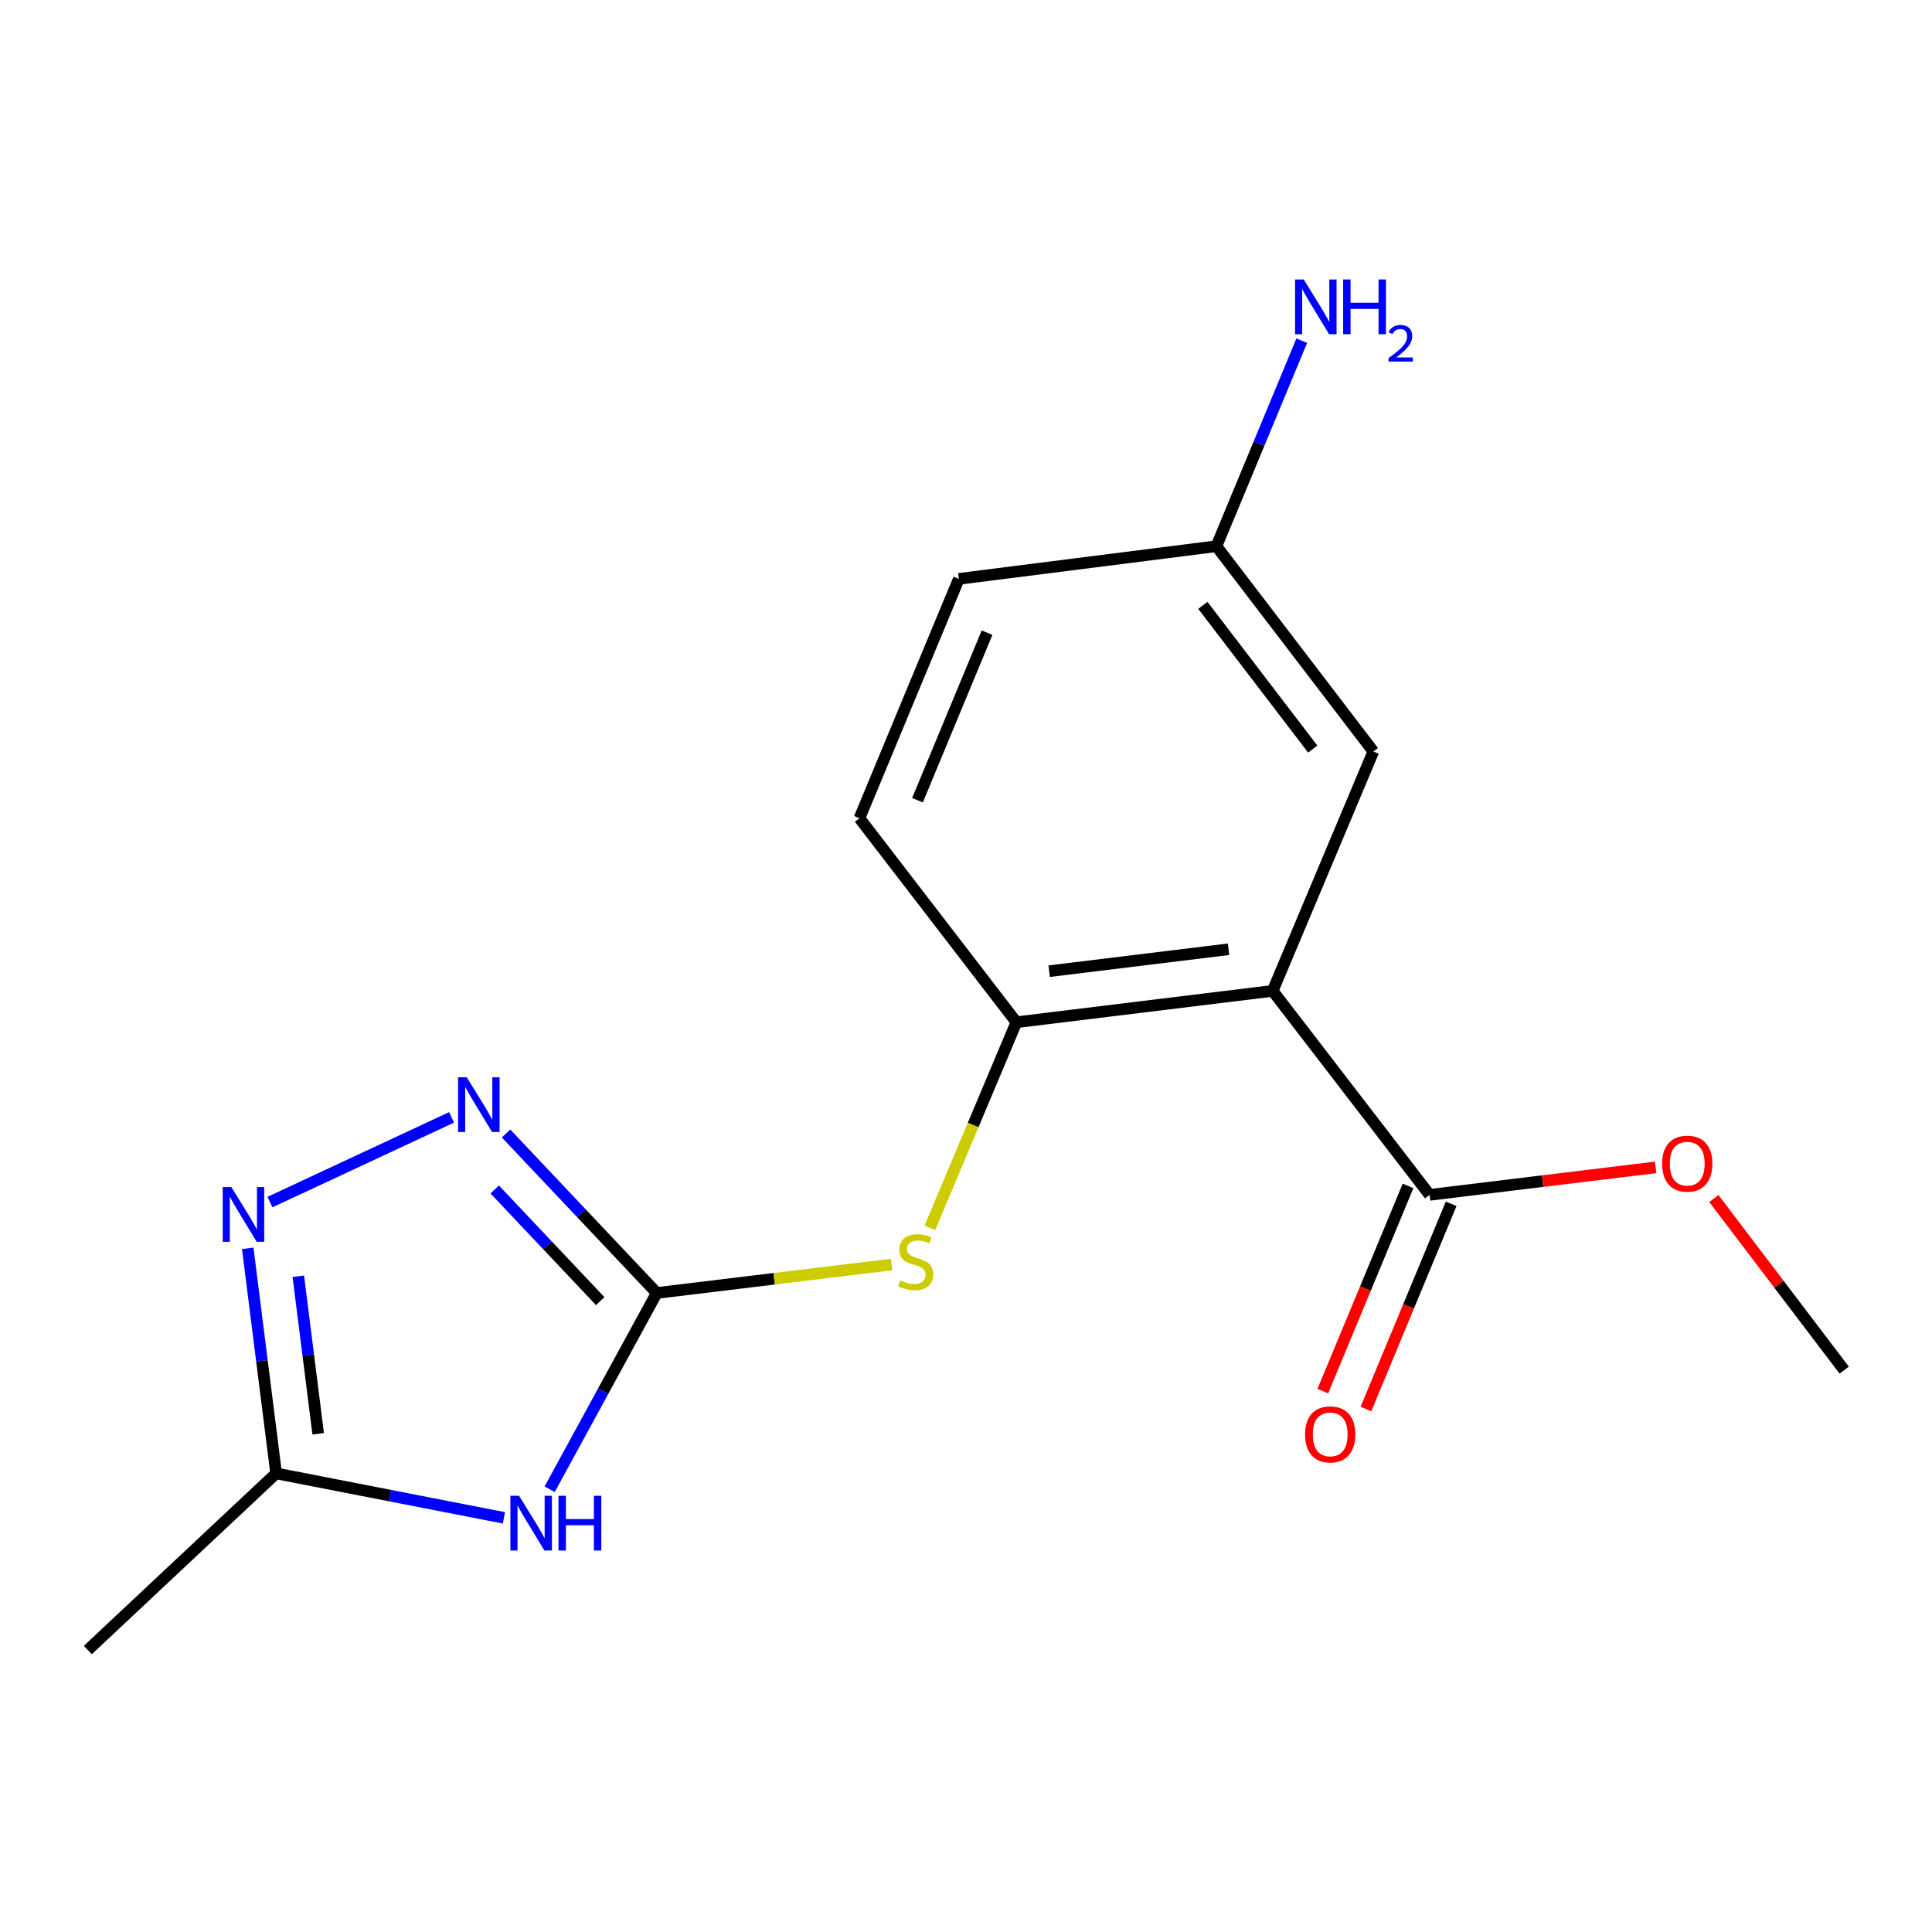 <?xml version='1.0' encoding='iso-8859-1'?>
<svg version='1.1' baseProfile='full'
              xmlns='http://www.w3.org/2000/svg'
                      xmlns:rdkit='http://www.rdkit.org/xml'
                      xmlns:xlink='http://www.w3.org/1999/xlink'
                  xml:space='preserve'
width='1000px' height='1000px' viewBox='0 0 1000 1000'>
<!-- END OF HEADER -->
<rect style='opacity:1.0;fill:#FFFFFF;stroke:none' width='1000' height='1000' x='0' y='0'> </rect>
<path class='bond-0' d='M 339.929,669.246 L 312.217,720.039' style='fill:none;fill-rule:evenodd;stroke:#000000;stroke-width:6px;stroke-linecap:butt;stroke-linejoin:miter;stroke-opacity:1' />
<path class='bond-0' d='M 312.217,720.039 L 284.505,770.833' style='fill:none;fill-rule:evenodd;stroke:#0000FF;stroke-width:6px;stroke-linecap:butt;stroke-linejoin:miter;stroke-opacity:1' />
<path class='bond-2' d='M 339.929,669.246 L 300.93,627.967' style='fill:none;fill-rule:evenodd;stroke:#000000;stroke-width:6px;stroke-linecap:butt;stroke-linejoin:miter;stroke-opacity:1' />
<path class='bond-2' d='M 300.93,627.967 L 261.931,586.688' style='fill:none;fill-rule:evenodd;stroke:#0000FF;stroke-width:6px;stroke-linecap:butt;stroke-linejoin:miter;stroke-opacity:1' />
<path class='bond-2' d='M 310.665,673.457 L 283.366,644.561' style='fill:none;fill-rule:evenodd;stroke:#000000;stroke-width:6px;stroke-linecap:butt;stroke-linejoin:miter;stroke-opacity:1' />
<path class='bond-2' d='M 283.366,644.561 L 256.066,615.666' style='fill:none;fill-rule:evenodd;stroke:#0000FF;stroke-width:6px;stroke-linecap:butt;stroke-linejoin:miter;stroke-opacity:1' />
<path class='bond-6' d='M 339.929,669.246 L 400.715,661.879' style='fill:none;fill-rule:evenodd;stroke:#000000;stroke-width:6px;stroke-linecap:butt;stroke-linejoin:miter;stroke-opacity:1' />
<path class='bond-6' d='M 400.715,661.879 L 461.502,654.512' style='fill:none;fill-rule:evenodd;stroke:#CCCC00;stroke-width:6px;stroke-linecap:butt;stroke-linejoin:miter;stroke-opacity:1' />
<path class='bond-5' d='M 260.827,785.634 L 201.877,774.129' style='fill:none;fill-rule:evenodd;stroke:#0000FF;stroke-width:6px;stroke-linecap:butt;stroke-linejoin:miter;stroke-opacity:1' />
<path class='bond-5' d='M 201.877,774.129 L 142.928,762.625' style='fill:none;fill-rule:evenodd;stroke:#000000;stroke-width:6px;stroke-linecap:butt;stroke-linejoin:miter;stroke-opacity:1' />
<path class='bond-1' d='M 658.728,512.88 L 526.083,529.11' style='fill:none;fill-rule:evenodd;stroke:#000000;stroke-width:6px;stroke-linecap:butt;stroke-linejoin:miter;stroke-opacity:1' />
<path class='bond-1' d='M 635.897,491.33 L 543.045,502.691' style='fill:none;fill-rule:evenodd;stroke:#000000;stroke-width:6px;stroke-linecap:butt;stroke-linejoin:miter;stroke-opacity:1' />
<path class='bond-7' d='M 658.728,512.88 L 739.959,618.462' style='fill:none;fill-rule:evenodd;stroke:#000000;stroke-width:6px;stroke-linecap:butt;stroke-linejoin:miter;stroke-opacity:1' />
<path class='bond-8' d='M 658.728,512.88 L 710.841,388.974' style='fill:none;fill-rule:evenodd;stroke:#000000;stroke-width:6px;stroke-linecap:butt;stroke-linejoin:miter;stroke-opacity:1' />
<path class='bond-3' d='M 233.738,578.349 L 139.725,622.201' style='fill:none;fill-rule:evenodd;stroke:#0000FF;stroke-width:6px;stroke-linecap:butt;stroke-linejoin:miter;stroke-opacity:1' />
<path class='bond-17' d='M 128.227,646.134 L 135.577,704.38' style='fill:none;fill-rule:evenodd;stroke:#0000FF;stroke-width:6px;stroke-linecap:butt;stroke-linejoin:miter;stroke-opacity:1' />
<path class='bond-17' d='M 135.577,704.38 L 142.928,762.625' style='fill:none;fill-rule:evenodd;stroke:#000000;stroke-width:6px;stroke-linecap:butt;stroke-linejoin:miter;stroke-opacity:1' />
<path class='bond-17' d='M 154.405,660.582 L 159.551,701.354' style='fill:none;fill-rule:evenodd;stroke:#0000FF;stroke-width:6px;stroke-linecap:butt;stroke-linejoin:miter;stroke-opacity:1' />
<path class='bond-17' d='M 159.551,701.354 L 164.696,742.126' style='fill:none;fill-rule:evenodd;stroke:#000000;stroke-width:6px;stroke-linecap:butt;stroke-linejoin:miter;stroke-opacity:1' />
<path class='bond-4' d='M 526.083,529.11 L 503.697,582.316' style='fill:none;fill-rule:evenodd;stroke:#000000;stroke-width:6px;stroke-linecap:butt;stroke-linejoin:miter;stroke-opacity:1' />
<path class='bond-4' d='M 503.697,582.316 L 481.312,635.522' style='fill:none;fill-rule:evenodd;stroke:#CCCC00;stroke-width:6px;stroke-linecap:butt;stroke-linejoin:miter;stroke-opacity:1' />
<path class='bond-10' d='M 526.083,529.11 L 444.853,423.515' style='fill:none;fill-rule:evenodd;stroke:#000000;stroke-width:6px;stroke-linecap:butt;stroke-linejoin:miter;stroke-opacity:1' />
<path class='bond-15' d='M 142.928,762.625 L 45.455,854.058' style='fill:none;fill-rule:evenodd;stroke:#000000;stroke-width:6px;stroke-linecap:butt;stroke-linejoin:miter;stroke-opacity:1' />
<path class='bond-9' d='M 728.801,613.828 L 706.743,666.937' style='fill:none;fill-rule:evenodd;stroke:#000000;stroke-width:6px;stroke-linecap:butt;stroke-linejoin:miter;stroke-opacity:1' />
<path class='bond-9' d='M 706.743,666.937 L 684.686,720.046' style='fill:none;fill-rule:evenodd;stroke:#FF0000;stroke-width:6px;stroke-linecap:butt;stroke-linejoin:miter;stroke-opacity:1' />
<path class='bond-9' d='M 751.116,623.096 L 729.059,676.205' style='fill:none;fill-rule:evenodd;stroke:#000000;stroke-width:6px;stroke-linecap:butt;stroke-linejoin:miter;stroke-opacity:1' />
<path class='bond-9' d='M 729.059,676.205 L 707.002,729.315' style='fill:none;fill-rule:evenodd;stroke:#FF0000;stroke-width:6px;stroke-linecap:butt;stroke-linejoin:miter;stroke-opacity:1' />
<path class='bond-12' d='M 739.959,618.462 L 798.458,611.342' style='fill:none;fill-rule:evenodd;stroke:#000000;stroke-width:6px;stroke-linecap:butt;stroke-linejoin:miter;stroke-opacity:1' />
<path class='bond-12' d='M 798.458,611.342 L 856.957,604.223' style='fill:none;fill-rule:evenodd;stroke:#FF0000;stroke-width:6px;stroke-linecap:butt;stroke-linejoin:miter;stroke-opacity:1' />
<path class='bond-18' d='M 710.841,388.974 L 629.611,282.721' style='fill:none;fill-rule:evenodd;stroke:#000000;stroke-width:6px;stroke-linecap:butt;stroke-linejoin:miter;stroke-opacity:1' />
<path class='bond-18' d='M 679.46,387.712 L 622.599,313.335' style='fill:none;fill-rule:evenodd;stroke:#000000;stroke-width:6px;stroke-linecap:butt;stroke-linejoin:miter;stroke-opacity:1' />
<path class='bond-14' d='M 444.853,423.515 L 496.295,299.622' style='fill:none;fill-rule:evenodd;stroke:#000000;stroke-width:6px;stroke-linecap:butt;stroke-linejoin:miter;stroke-opacity:1' />
<path class='bond-14' d='M 474.886,414.197 L 510.895,327.472' style='fill:none;fill-rule:evenodd;stroke:#000000;stroke-width:6px;stroke-linecap:butt;stroke-linejoin:miter;stroke-opacity:1' />
<path class='bond-11' d='M 629.611,282.721 L 496.295,299.622' style='fill:none;fill-rule:evenodd;stroke:#000000;stroke-width:6px;stroke-linecap:butt;stroke-linejoin:miter;stroke-opacity:1' />
<path class='bond-13' d='M 629.611,282.721 L 651.702,229.525' style='fill:none;fill-rule:evenodd;stroke:#000000;stroke-width:6px;stroke-linecap:butt;stroke-linejoin:miter;stroke-opacity:1' />
<path class='bond-13' d='M 651.702,229.525 L 673.793,176.329' style='fill:none;fill-rule:evenodd;stroke:#0000FF;stroke-width:6px;stroke-linecap:butt;stroke-linejoin:miter;stroke-opacity:1' />
<path class='bond-16' d='M 887.077,620.349 L 920.811,664.759' style='fill:none;fill-rule:evenodd;stroke:#FF0000;stroke-width:6px;stroke-linecap:butt;stroke-linejoin:miter;stroke-opacity:1' />
<path class='bond-16' d='M 920.811,664.759 L 954.545,709.17' style='fill:none;fill-rule:evenodd;stroke:#000000;stroke-width:6px;stroke-linecap:butt;stroke-linejoin:miter;stroke-opacity:1' />
<path  class='atom-1' d='M 268.669 774.226
L 277.949 789.226
Q 278.869 790.706, 280.349 793.386
Q 281.829 796.066, 281.909 796.226
L 281.909 774.226
L 285.669 774.226
L 285.669 802.546
L 281.789 802.546
L 271.829 786.146
Q 270.669 784.226, 269.429 782.026
Q 268.229 779.826, 267.869 779.146
L 267.869 802.546
L 264.189 802.546
L 264.189 774.226
L 268.669 774.226
' fill='#0000FF'/>
<path  class='atom-1' d='M 289.069 774.226
L 292.909 774.226
L 292.909 786.266
L 307.389 786.266
L 307.389 774.226
L 311.229 774.226
L 311.229 802.546
L 307.389 802.546
L 307.389 789.466
L 292.909 789.466
L 292.909 802.546
L 289.069 802.546
L 289.069 774.226
' fill='#0000FF'/>
<path  class='atom-3' d='M 241.579 557.612
L 250.859 572.612
Q 251.779 574.092, 253.259 576.772
Q 254.739 579.452, 254.819 579.612
L 254.819 557.612
L 258.579 557.612
L 258.579 585.932
L 254.699 585.932
L 244.739 569.532
Q 243.579 567.612, 242.339 565.412
Q 241.139 563.212, 240.779 562.532
L 240.779 585.932
L 237.099 585.932
L 237.099 557.612
L 241.579 557.612
' fill='#0000FF'/>
<path  class='atom-4' d='M 119.754 614.437
L 129.034 629.437
Q 129.954 630.917, 131.434 633.597
Q 132.914 636.277, 132.994 636.437
L 132.994 614.437
L 136.754 614.437
L 136.754 642.757
L 132.874 642.757
L 122.914 626.357
Q 121.754 624.437, 120.514 622.237
Q 119.314 620.037, 118.954 619.357
L 118.954 642.757
L 115.274 642.757
L 115.274 614.437
L 119.754 614.437
' fill='#0000FF'/>
<path  class='atom-7' d='M 465.957 662.722
Q 466.277 662.842, 467.597 663.402
Q 468.917 663.962, 470.357 664.322
Q 471.837 664.642, 473.277 664.642
Q 475.957 664.642, 477.517 663.362
Q 479.077 662.042, 479.077 659.762
Q 479.077 658.202, 478.277 657.242
Q 477.517 656.282, 476.317 655.762
Q 475.117 655.242, 473.117 654.642
Q 470.597 653.882, 469.077 653.162
Q 467.597 652.442, 466.517 650.922
Q 465.477 649.402, 465.477 646.842
Q 465.477 643.282, 467.877 641.082
Q 470.317 638.882, 475.117 638.882
Q 478.397 638.882, 482.117 640.442
L 481.197 643.522
Q 477.797 642.122, 475.237 642.122
Q 472.477 642.122, 470.957 643.282
Q 469.437 644.402, 469.477 646.362
Q 469.477 647.882, 470.237 648.802
Q 471.037 649.722, 472.157 650.242
Q 473.317 650.762, 475.237 651.362
Q 477.797 652.162, 479.317 652.962
Q 480.837 653.762, 481.917 655.402
Q 483.037 657.002, 483.037 659.762
Q 483.037 663.682, 480.397 665.802
Q 477.797 667.882, 473.437 667.882
Q 470.917 667.882, 468.997 667.322
Q 467.117 666.802, 464.877 665.882
L 465.957 662.722
' fill='#CCCC00'/>
<path  class='atom-10' d='M 675.503 742.434
Q 675.503 735.634, 678.863 731.834
Q 682.223 728.034, 688.503 728.034
Q 694.783 728.034, 698.143 731.834
Q 701.503 735.634, 701.503 742.434
Q 701.503 749.314, 698.103 753.234
Q 694.703 757.114, 688.503 757.114
Q 682.263 757.114, 678.863 753.234
Q 675.503 749.354, 675.503 742.434
M 688.503 753.914
Q 692.823 753.914, 695.143 751.034
Q 697.503 748.114, 697.503 742.434
Q 697.503 736.874, 695.143 734.074
Q 692.823 731.234, 688.503 731.234
Q 684.183 731.234, 681.823 734.034
Q 679.503 736.834, 679.503 742.434
Q 679.503 748.154, 681.823 751.034
Q 684.183 753.914, 688.503 753.914
' fill='#FF0000'/>
<path  class='atom-13' d='M 860.315 602.312
Q 860.315 595.512, 863.675 591.712
Q 867.035 587.912, 873.315 587.912
Q 879.595 587.912, 882.955 591.712
Q 886.315 595.512, 886.315 602.312
Q 886.315 609.192, 882.915 613.112
Q 879.515 616.992, 873.315 616.992
Q 867.075 616.992, 863.675 613.112
Q 860.315 609.232, 860.315 602.312
M 873.315 613.792
Q 877.635 613.792, 879.955 610.912
Q 882.315 607.992, 882.315 602.312
Q 882.315 596.752, 879.955 593.952
Q 877.635 591.112, 873.315 591.112
Q 868.995 591.112, 866.635 593.912
Q 864.315 596.712, 864.315 602.312
Q 864.315 608.032, 866.635 610.912
Q 868.995 613.792, 873.315 613.792
' fill='#FF0000'/>
<path  class='atom-14' d='M 674.806 144.655
L 684.086 159.655
Q 685.006 161.135, 686.486 163.815
Q 687.966 166.495, 688.046 166.655
L 688.046 144.655
L 691.806 144.655
L 691.806 172.975
L 687.926 172.975
L 677.966 156.575
Q 676.806 154.655, 675.566 152.455
Q 674.366 150.255, 674.006 149.575
L 674.006 172.975
L 670.326 172.975
L 670.326 144.655
L 674.806 144.655
' fill='#0000FF'/>
<path  class='atom-14' d='M 695.206 144.655
L 699.046 144.655
L 699.046 156.695
L 713.526 156.695
L 713.526 144.655
L 717.366 144.655
L 717.366 172.975
L 713.526 172.975
L 713.526 159.895
L 699.046 159.895
L 699.046 172.975
L 695.206 172.975
L 695.206 144.655
' fill='#0000FF'/>
<path  class='atom-14' d='M 718.739 171.982
Q 719.426 170.213, 721.062 169.236
Q 722.699 168.233, 724.97 168.233
Q 727.794 168.233, 729.378 169.764
Q 730.962 171.295, 730.962 174.014
Q 730.962 176.786, 728.903 179.374
Q 726.87 181.961, 722.646 185.023
L 731.279 185.023
L 731.279 187.135
L 718.686 187.135
L 718.686 185.366
Q 722.171 182.885, 724.23 181.037
Q 726.316 179.189, 727.319 177.526
Q 728.322 175.862, 728.322 174.146
Q 728.322 172.351, 727.425 171.348
Q 726.527 170.345, 724.97 170.345
Q 723.465 170.345, 722.462 170.952
Q 721.458 171.559, 720.746 172.906
L 718.739 171.982
' fill='#0000FF'/>
</svg>

